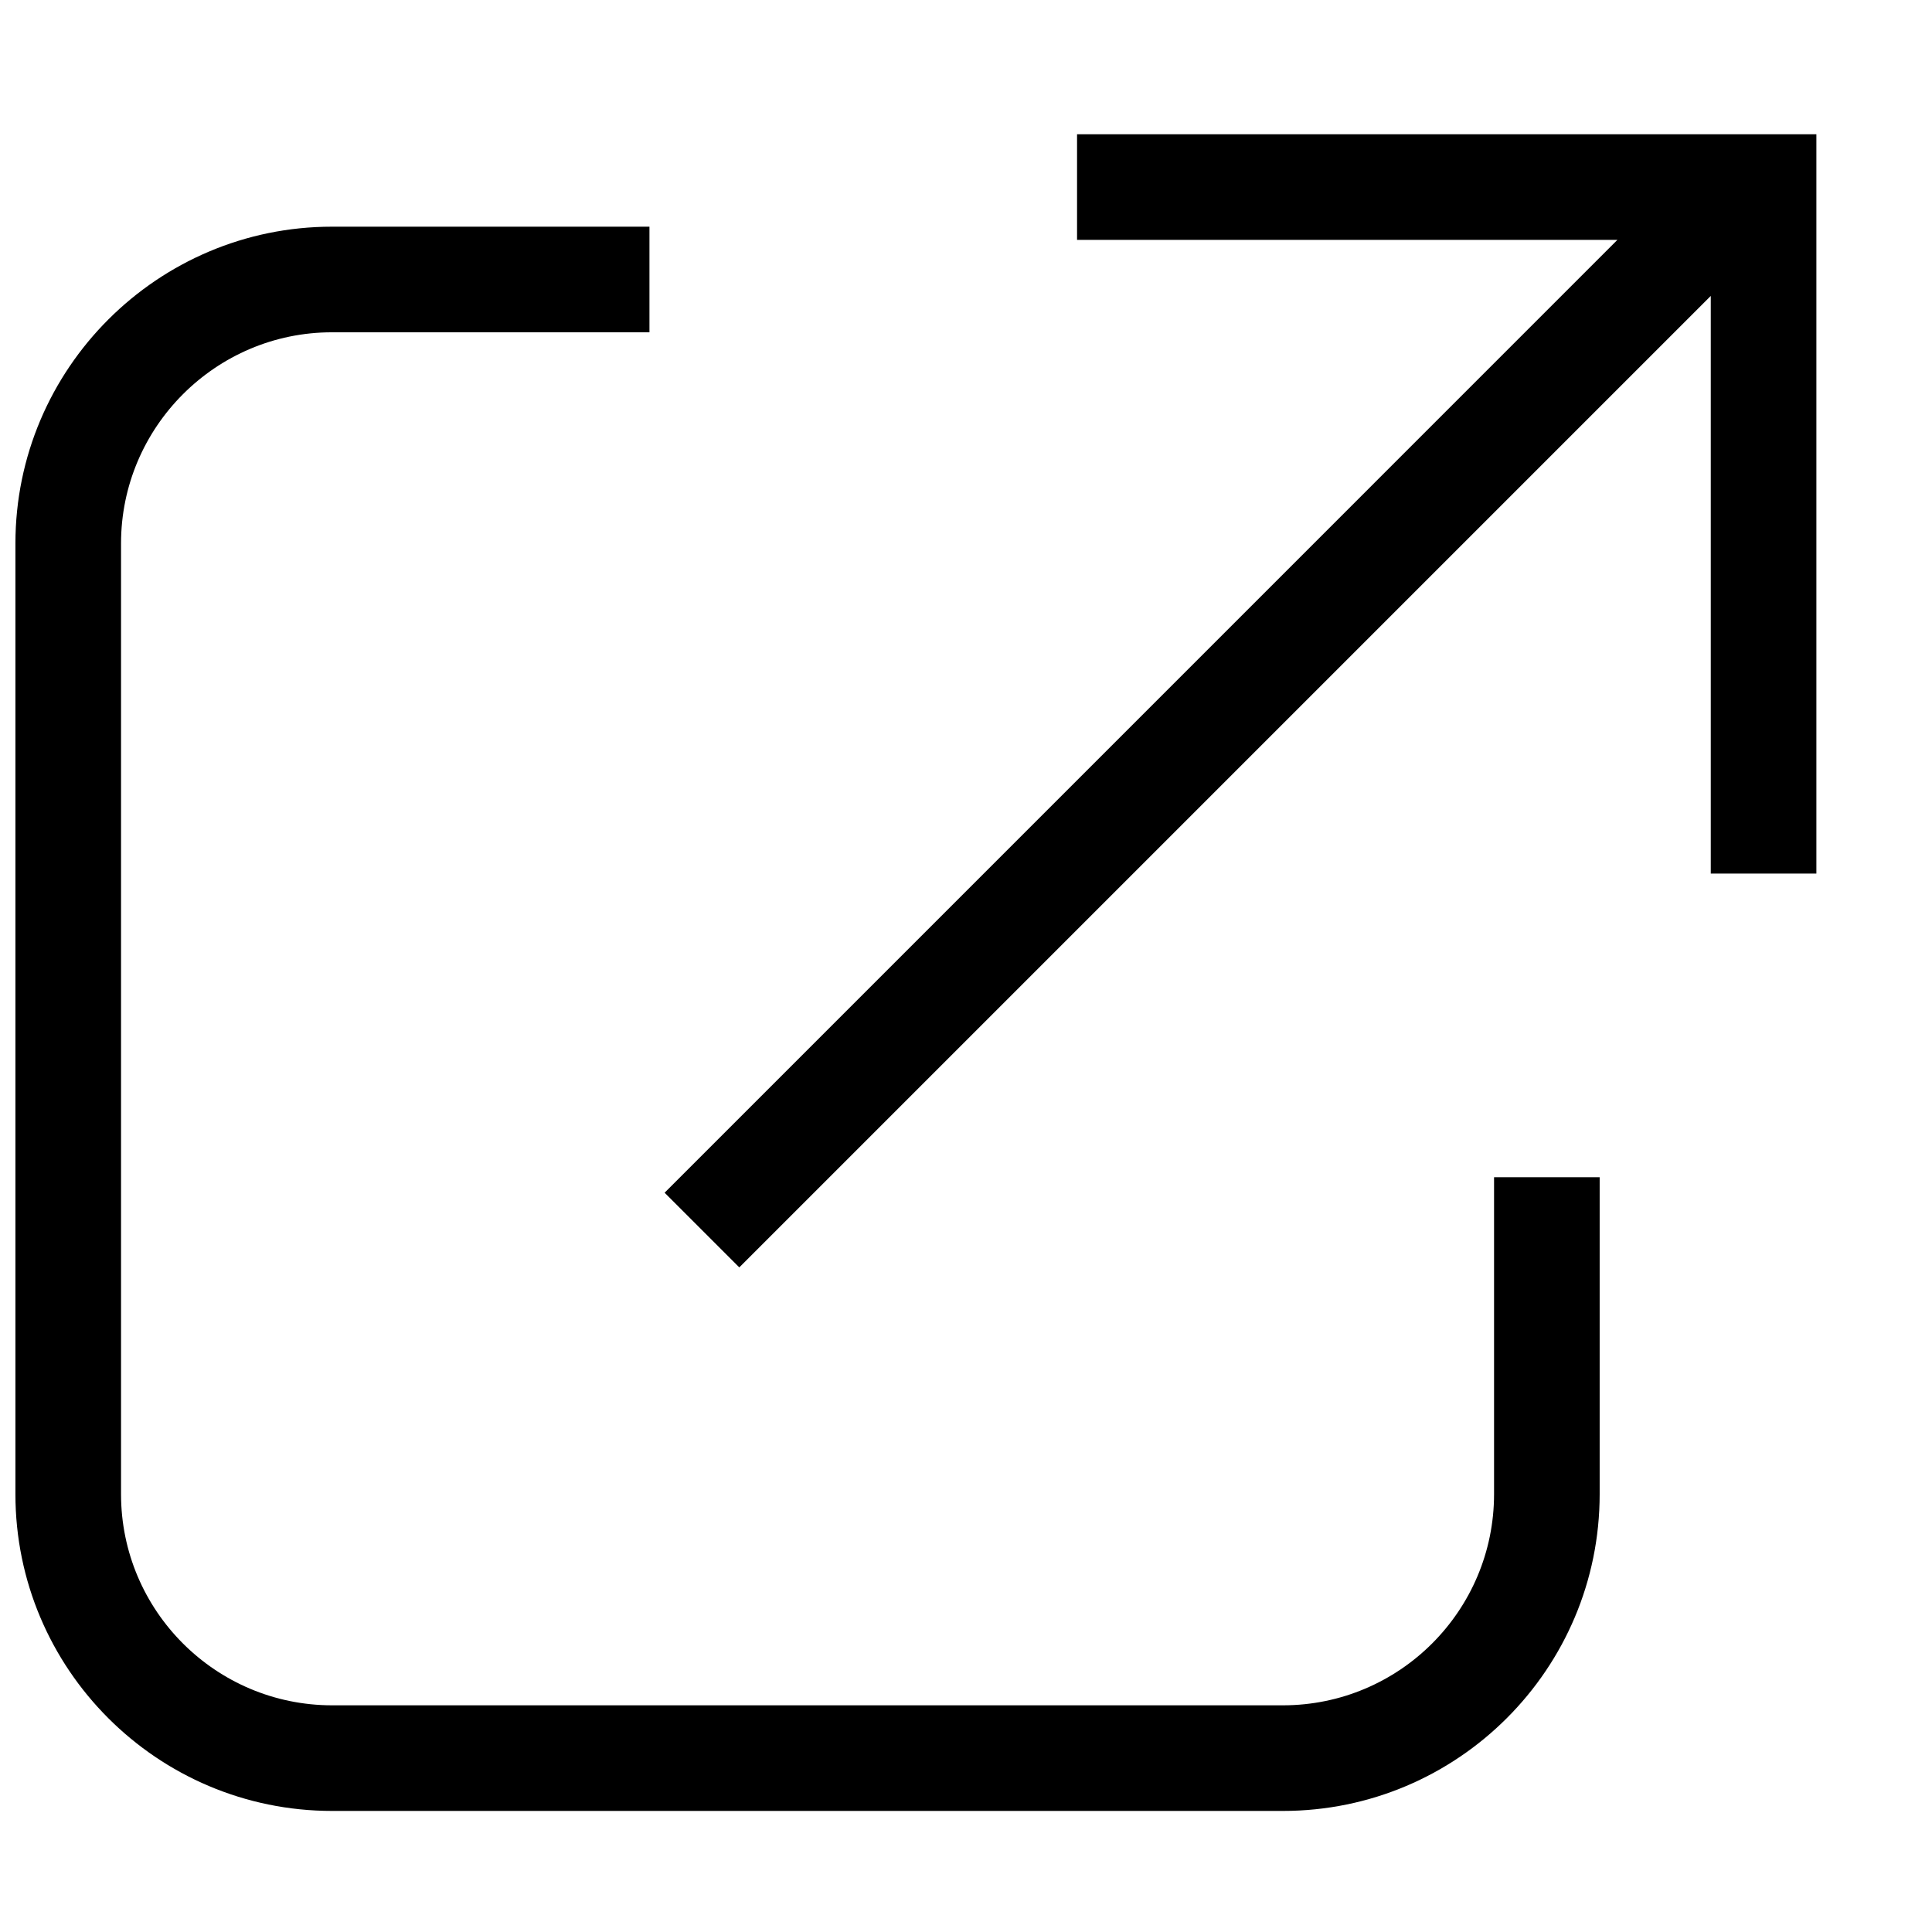 <?xml version="1.0" encoding="UTF-8"?>
<!-- Uploaded to: ICON Repo, www.svgrepo.com, Generator: ICON Repo Mixer Tools -->
<svg width="800px" height="800px" version="1.1" viewBox="144 144 512 512" xmlns="http://www.w3.org/2000/svg">
 <defs>
  <clipPath id="a">
   <path d="m148.09 179h477.91v445h-477.91z"/>
  </clipPath>
 </defs>
 <g clip-path="url(#a)">
  <path d="m572.63 207.57h-143.2v-27.988h195.93v195.93h-27.988v-153.09l-257.45 257.45-19.793-19.789zm-256.52-3.496v27.988h-84.145c-30.766 0-55.891 25.113-55.891 55.961v251.94c0 30.883 25.074 55.965 55.965 55.965h251.94c30.879 0 55.961-25.078 55.961-55.98v-83.969h27.988v83.969c0 46.375-37.625 83.969-83.949 83.969h-251.94c-46.367 0-83.953-37.629-83.953-83.953v-251.94c0-46.363 37.711-83.949 83.879-83.949z"/>
 </g>
</svg>